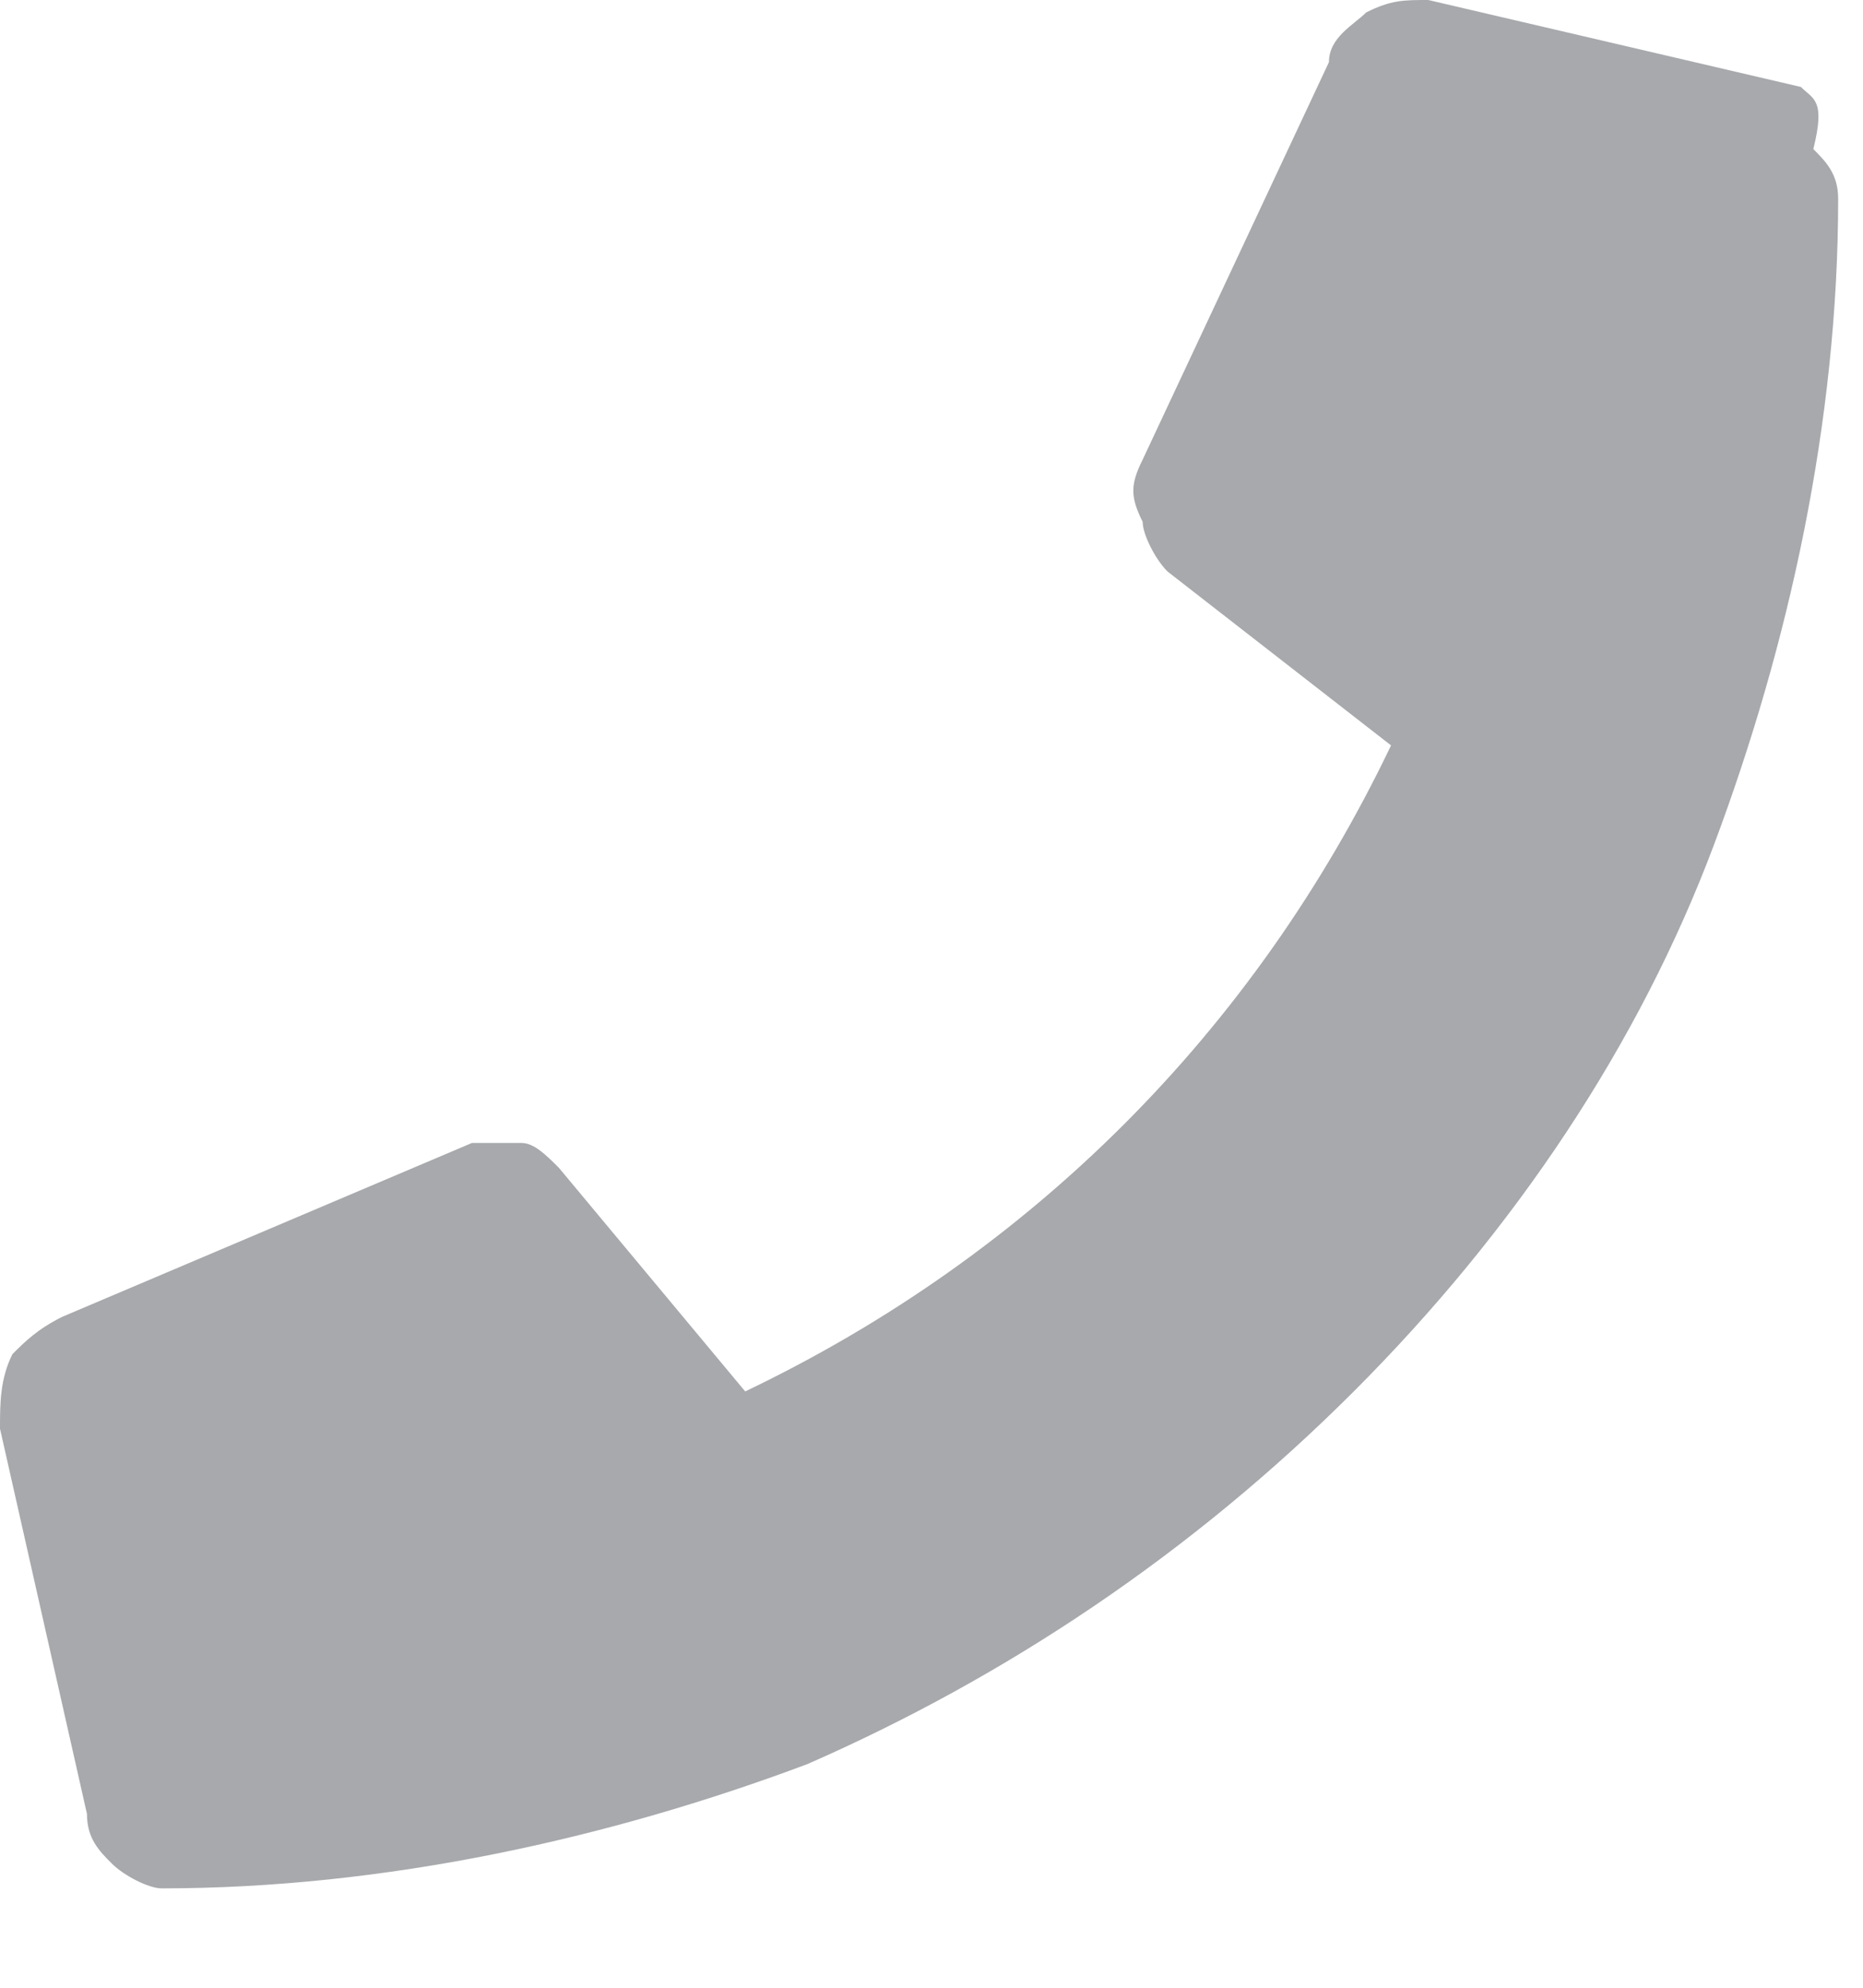 <?xml version="1.0" encoding="utf-8"?>
<!-- Generator: Adobe Illustrator 26.5.0, SVG Export Plug-In . SVG Version: 6.00 Build 0)  -->
<svg version="1.1" id="Layer_1" xmlns="http://www.w3.org/2000/svg" xmlns:xlink="http://www.w3.org/1999/xlink" x="0px" y="0px"
	 viewBox="0 0 15 16" style="enable-background:new 0 0 15 16;" xml:space="preserve">
<style type="text/css">
	.st0{fill:#A7A9AC;}
</style>
<path class="st0" d="M14.5,0.7l-3-0.7c-0.2,0-0.3,0-0.5,0.1c-0.1,0.1-0.3,0.2-0.3,0.4L9.2,3.7C9.1,3.9,9.1,4,9.2,4.2
	c0,0.1,0.1,0.3,0.2,0.4L11.2,6c-1.1,2.3-2.9,4.1-5.2,5.2L4.5,9.4C4.4,9.3,4.3,9.2,4.2,9.2c-0.1,0-0.3,0-0.4,0l-3.3,1.4
	c-0.2,0.1-0.3,0.2-0.4,0.3C0,11.1,0,11.3,0,11.5l0.7,3.1c0,0.2,0.1,0.3,0.2,0.4c0.1,0.1,0.3,0.2,0.4,0.2c1.8,0,3.6-0.4,5.2-1
	c1.6-0.7,3.1-1.7,4.4-3c1.3-1.3,2.3-2.8,2.9-4.4s1-3.4,1-5.2c0-0.2-0.1-0.3-0.2-0.4C14.7,0.8,14.6,0.8,14.5,0.7L14.5,0.7z"/>
</svg>
